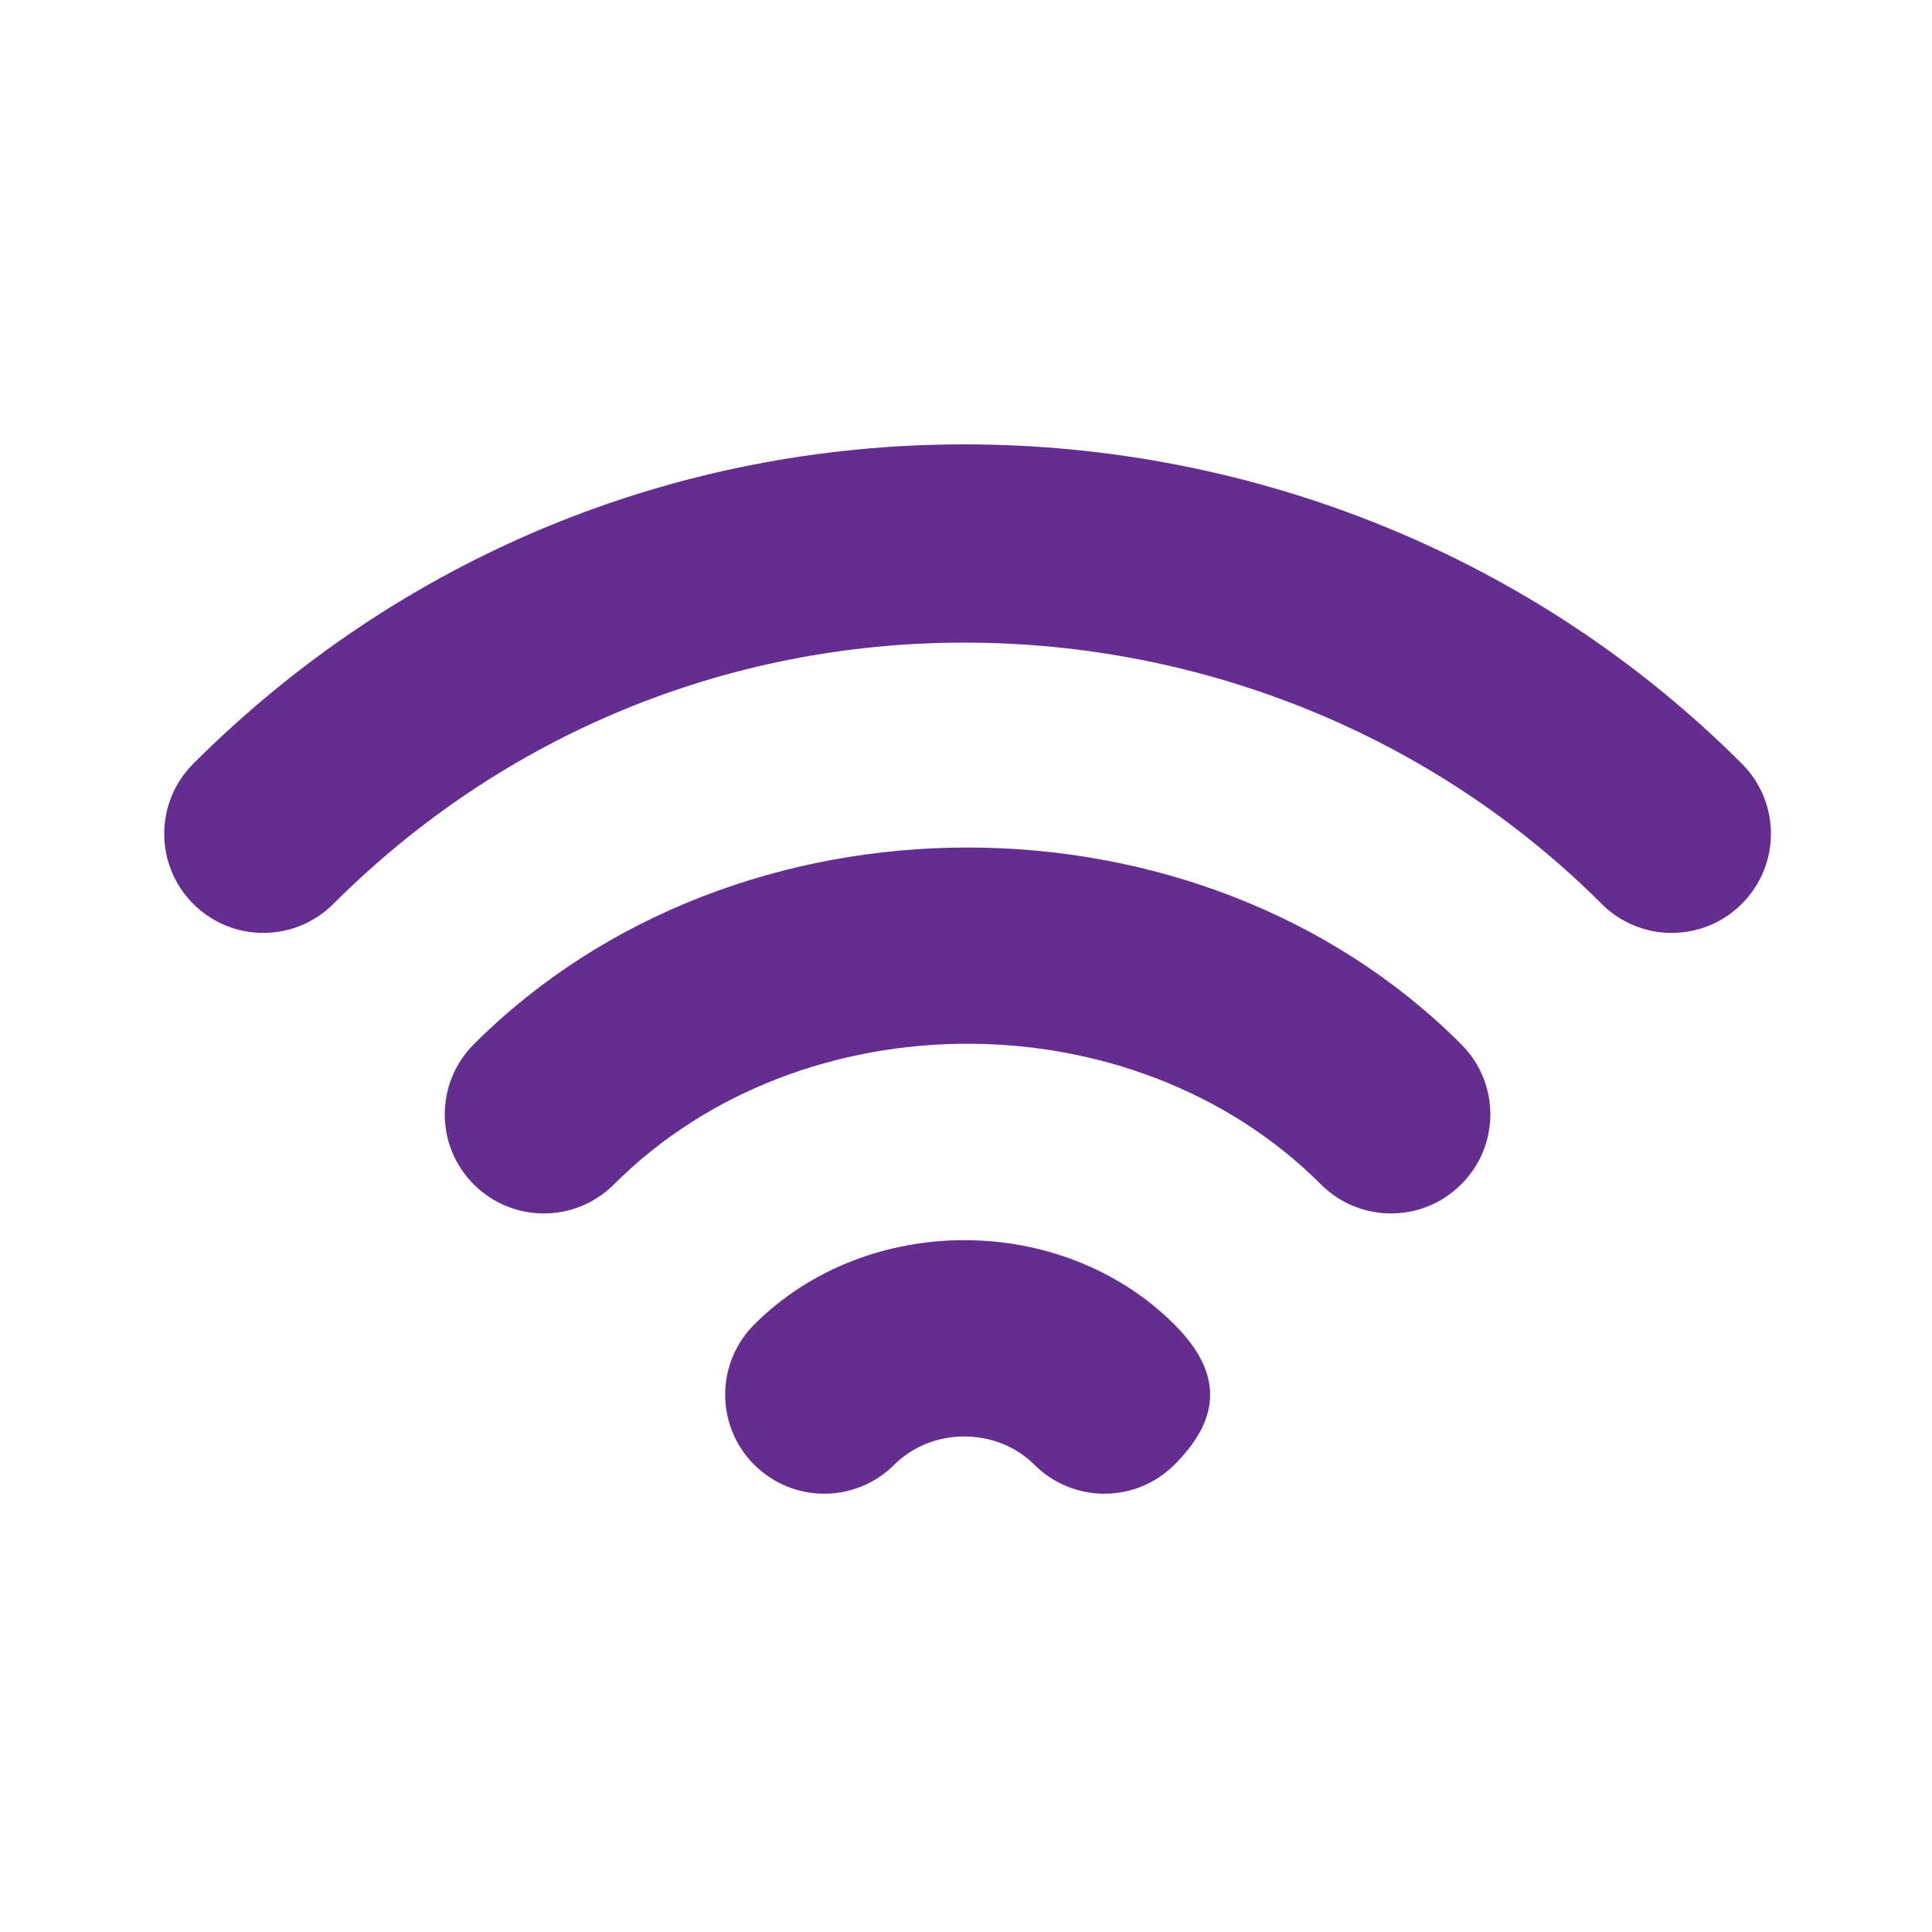 <svg width="200" height="200" viewBox="0 0 200 200" fill="none" xmlns="http://www.w3.org/2000/svg">
<path d="M180.323 79.063C159.008 57.749 129.981 46 99.819 46C69.672 46 41.32 57.749 20.005 79.063C15.998 83.07 15.998 89.562 20.005 93.57C24.013 97.577 30.505 97.577 34.512 93.57C51.963 76.133 75.144 66.524 99.819 66.524C124.495 66.524 148.365 76.133 165.802 93.57C169.809 97.577 176.301 97.577 180.308 93.57C184.33 89.562 184.33 83.07 180.323 79.063Z" fill="#662D91"/>
<path d="M151.267 108.105C124.135 80.945 76.192 80.945 49.047 108.105C45.04 112.112 45.04 118.618 49.047 122.611C53.054 126.618 59.546 126.618 63.553 122.611C82.957 103.193 117.342 103.193 136.746 122.611C140.753 126.618 147.245 126.618 151.252 122.611C155.288 118.618 155.288 112.112 151.267 108.105Z" fill="#662D91"/>
<path d="M121.579 137.117C109.931 125.469 89.708 125.469 78.074 137.117C74.067 141.125 74.067 147.617 78.074 151.624C82.081 155.631 88.573 155.631 92.58 151.624C96.473 147.731 103.18 147.731 107.072 151.624C111.08 155.631 117.572 155.631 121.579 151.624C126.505 146.712 126.505 142.044 121.579 137.117Z" fill="#662D91"/>
</svg>
